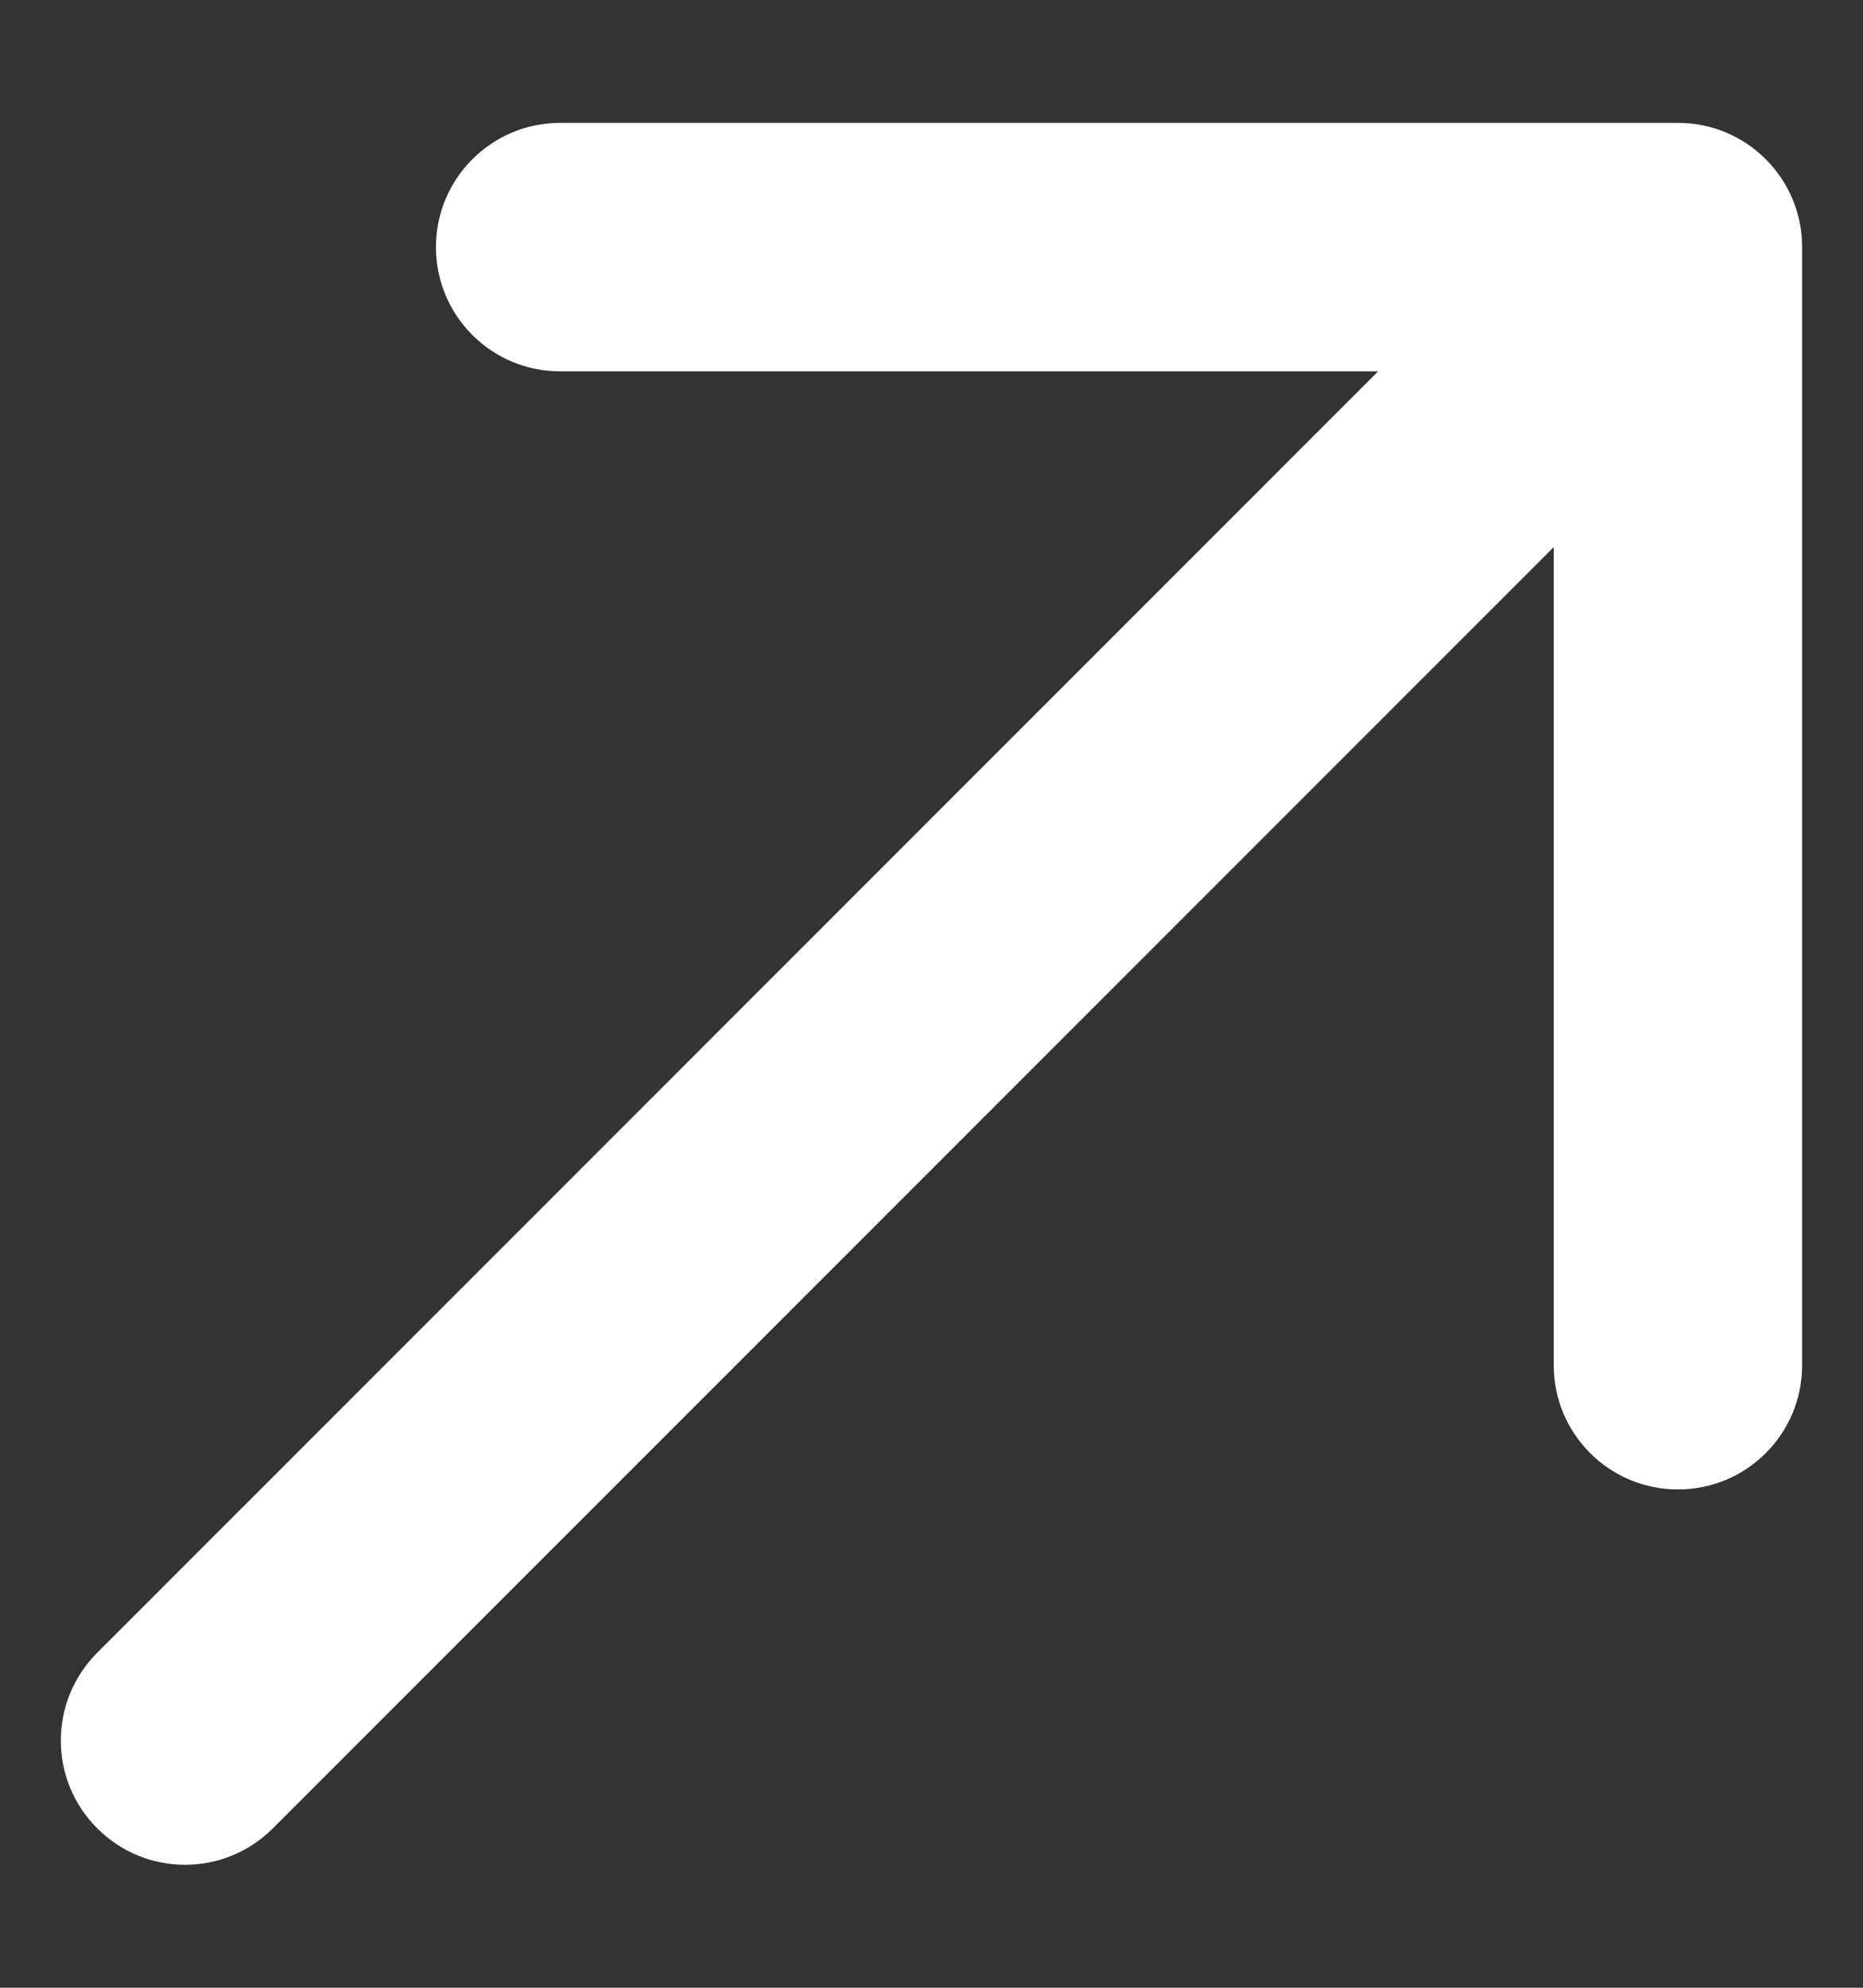 <svg width="15" height="16" viewBox="0 0 15 16" fill="none" xmlns="http://www.w3.org/2000/svg">
<rect x="0" y="0" width="15" height="16" fill="#333333" stroke="none"/>
<path d="M0.783 13.303C0.392 13.694 0.392 14.327 0.783 14.717C1.173 15.108 1.806 15.108 2.197 14.717L0.783 13.303ZM14.51 1.989C14.51 1.437 14.063 0.989 13.51 0.989L4.51 0.989C3.958 0.989 3.51 1.437 3.51 1.989C3.51 2.542 3.958 2.989 4.51 2.989L12.51 2.989L12.51 10.989C12.51 11.542 12.958 11.989 13.51 11.989C14.063 11.989 14.51 11.542 14.51 10.989L14.51 1.989ZM2.197 14.717L14.217 2.697L12.803 1.282L0.783 13.303L2.197 14.717Z" fill="white"/>
</svg>
